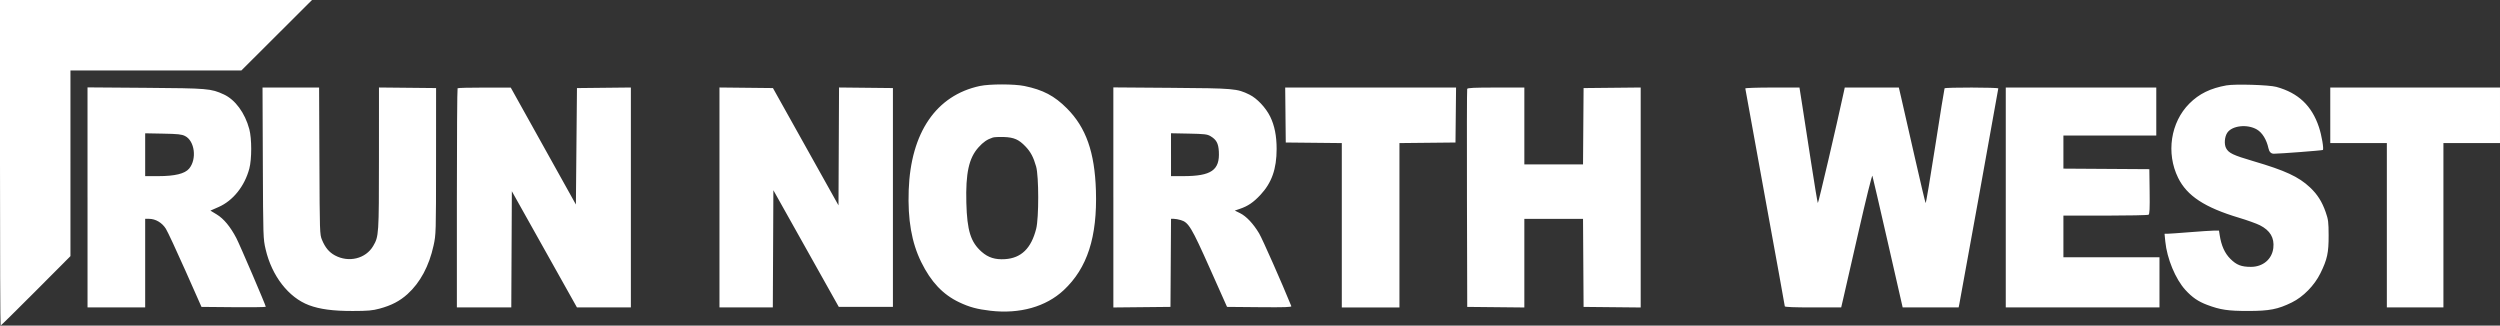<svg viewBox="0 0 2342 305" xmlns="http://www.w3.org/2000/svg" data-name="Layer 1" id="Layer_1">
  <rect x="0" y="0" width="2342" height="305" fill="#333333" stroke="none"/>
  <defs>
    <style>
      .cls-1 {
        fill: #fff;
        fill-rule: evenodd;
      }
    </style>
  </defs>
  <path d="M918,80.54c-40.96,8.73-64.8,43.59-66.73,97.57-.99,27.71,2.73,49.08,11.72,67.39,9.13,18.58,20.27,30.39,35.51,37.64,9.61,4.57,16.84,6.53,29.5,7.99,27.37,3.14,51.82-3.75,68.48-19.3,22.13-20.67,31.54-49.78,30.18-93.33-1.13-35.93-9.26-58.98-27.16-76.96-11.72-11.77-22.33-17.36-39.8-20.97-9.49-1.96-32.56-1.97-41.7-.03M2085.83,79.97c-15.16,2.73-25.67,7.87-34.83,17.03-17.56,17.57-21.94,46.41-10.56,69.54,8.35,16.97,24.92,27.84,57.13,37.48,7.57,2.26,16.32,5.41,19.46,6.99,9.67,4.88,13.75,11.79,12.61,21.37-1.24,10.47-9.74,17.62-20.93,17.62-9.03,0-13.51-1.74-19.3-7.5-5.27-5.24-8.48-12.39-10.01-22.25l-.66-4.25-4.62.03c-2.54.02-12.72.68-22.62,1.48-9.9.8-19.3,1.46-20.88,1.47l-2.88.02.7,7.15c1.59,16.14,9.53,35.29,18.87,45.51,6.34,6.94,11.94,10.78,20.31,13.93,12.37,4.66,19.58,5.73,38.38,5.72,20.02,0,27.84-1.53,40.98-7.97,10.7-5.25,21.17-15.93,26.78-27.33,6.43-13.07,7.75-19.17,7.7-35.5-.04-12.58-.32-14.79-2.77-21.83-3.39-9.75-7.82-16.71-14.78-23.22-10.65-9.95-23.13-15.73-52.9-24.47-19.06-5.6-23.22-7.59-25.64-12.25-1.91-3.7-1.39-10.52,1.1-14.32,4.44-6.78,18.8-8.39,27.8-3.11,5.02,2.94,9.09,9.55,10.8,17.54q1.1,5.15,5.05,5.16c5.6,0,45.11-3.02,45.9-3.51,1.15-.71-1.06-13.73-3.66-21.49-6.69-20.04-19.36-31.99-39.86-37.62-6.83-1.88-38.73-2.84-46.67-1.41M82,184.93v103.07h54v-83h3.68c6.03,0,12.17,3.63,15.7,9.29,1.71,2.74,9.92,20.33,18.24,39.09l15.13,34.12,30.12.27c16.57.14,30.12-.03,30.12-.38,0-1.37-24.38-58.23-27.61-64.39-5.59-10.66-11.77-18.12-18.33-22.1l-5.93-3.6,7.67-3.37c13.51-5.94,24.36-19.49,28.76-35.93,2.37-8.87,2.38-28.11,0-37-4.05-15.19-13.21-27.65-23.93-32.56-12.02-5.5-14.71-5.73-73.39-6.17l-54.25-.41v103.07M246.22,152.75c.29,69.87.32,70.88,2.61,80.75,5.78,24.98,21.49,45.24,40.66,52.41,10.18,3.81,22.66,5.46,41.02,5.42,14.18-.03,18.33-.39,25-2.19,11.11-2.99,19-7.09,26.24-13.64,11.89-10.76,20.23-26.3,24.42-45.52,2.25-10.33,2.29-11.42,2.32-78.98l.03-68.5-26.75-.27-26.75-.27-.02,66.27c-.02,71.66-.12,73.2-5.4,82.21-6.98,11.91-22.89,15.82-35.84,8.81-5.51-2.98-9.16-7.39-12.14-14.62-2.07-5.02-2.12-6.58-2.4-73.88l-.29-68.75h-53l.29,70.75M428.67,82.67c-.37.37-.67,46.72-.67,103v102.33h50.98l.26-54.43.26-54.43,30.49,54.43,30.5,54.43h50.51V81.97l-25.25.27-25.25.27-.5,54.54-.5,54.54-30.5-54.75-30.5-54.75-24.58-.04c-13.52-.02-24.88.26-25.25.63M674,184.98v103.02h49.98l.26-54.9.26-54.9,30.64,54.65,30.64,54.65h50.71V82.5l-25.24-.27-25.24-.27-.26,55.21-.26,55.21-30.7-54.94-30.7-54.94-25.05-.27-25.05-.27v103.02M1043,184.95v103.09l26.75-.27,26.75-.27.26-41.25.26-41.25h2.62c1.44,0,4.4.53,6.58,1.19,7.28,2.18,10,6.73,27.27,45.44l16,35.87,30.36.27c24.17.21,30.26,0,29.85-1-8.75-21.53-27.11-63.01-30.14-68.1-5.44-9.13-12.02-16.11-17.93-19.01l-4.86-2.39,4.75-1.62c7.56-2.57,12.69-6.06,19.23-13.05,10.62-11.35,15.2-24.34,15.2-43.09,0-12.18-1.95-21.95-6.03-30.27-4.13-8.41-12.36-17.13-19.43-20.59-11.65-5.7-14.15-5.92-73.25-6.36l-54.25-.41v103.09M1204.23,107.75l.27,25.75,26.25.27,26.25.27v153.97h54v-153.97l26.25-.27,26.25-.27.27-25.75.27-25.75h-160.07l.27,25.75M1374.46,83.25c-.26.69-.36,46.93-.22,102.75l.26,101.5,26.75.27,26.75.27v-83.03h54.98l.26,41.25.26,41.25,26.75.27,26.75.27V81.97l-26.75.27-26.75.27-.26,35.75-.26,35.75h-54.97v-72h-26.53c-20.31,0-26.64.29-27.01,1.25M1635,82.83c0,.46,8.32,46.35,18.5,101.98,10.18,55.63,18.5,101.6,18.5,102.17,0,.67,9.06,1.02,26.41,1.02h26.41l1.93-8.25c1.06-4.54,7.5-32.68,14.3-62.55,6.99-30.69,12.64-53.52,13-52.5.35.99,6.87,29.14,14.5,62.55l13.86,60.75h52.43l.58-2.75c1.05-4.96,36.58-201.57,36.58-202.42,0-1.03-49.71-1.11-50.34-.08-.25.41-4.21,24.93-8.79,54.47-4.58,29.55-8.6,53.4-8.94,53-.34-.4-5-20.07-10.36-43.72-5.36-23.65-10.87-47.84-12.24-53.75l-2.5-10.75h-50.67l-.91,4.25c-6.55,30.51-23.85,104.52-24.3,103.97-.33-.4-3.18-17.6-6.34-38.22-3.16-20.62-6.9-44.81-8.31-53.75l-2.56-16.25h-25.37c-13.95,0-25.37.38-25.37.83M1879,185v103h144v-47h-90v-39h39.25c21.59-.02,39.82-.39,40.52-.84.98-.62,1.21-5.66,1-21.74l-.27-20.93-40.25-.26-40.25-.26v-30.98h87v-45h-141v103M2183,108v26h53v154h53v-154h53v-52h-159v26M136,144.93v20.07h12.27c15.62,0,24.89-2.26,28.91-7.06,7.43-8.87,5.25-26.02-3.88-30.55-3.17-1.58-6.57-1.94-20.55-2.2l-16.75-.32v20.07M1097,144.92v20.08h11.55c26.2,0,34.26-5.59,33.27-23.06-.44-7.74-2.3-11.12-7.93-14.44-2.96-1.74-5.57-2.04-20.15-2.33l-16.75-.33v20.08M929.99,128.88c-5.26,1.72-8.89,4.21-13.31,9.13-9.05,10.07-12.14,24.15-11.41,51.99.69,26.09,4.06,36.85,14.39,45.94,6.1,5.37,12.66,7.43,21.77,6.84,15.28-.98,24.63-10.09,29.28-28.53,2.55-10.13,2.51-49.1-.06-58.2-2.49-8.8-5.13-13.78-10.02-18.89-6.21-6.49-10.72-8.46-20.15-8.81-4.4-.16-9.13.07-10.51.52" class="cls-1"></path>
  <path d="M0,152.5c0,83.88.26,152.5.58,152.5s15.17-14.64,33-32.53l32.42-32.53V66h160.13l33.08-33L292.29,0H0v152.5" class="cls-1"></path>
</svg>